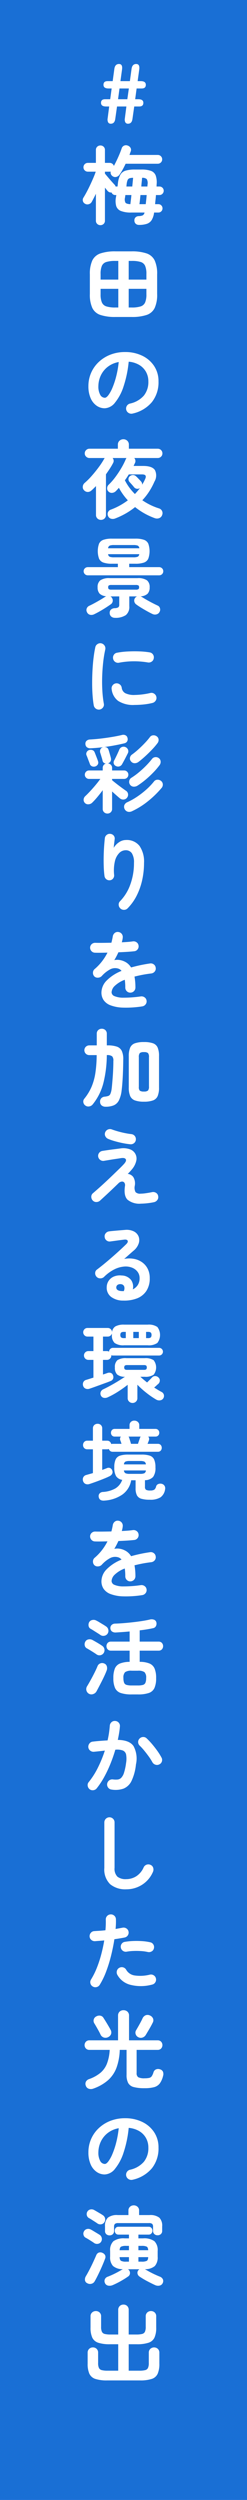 <svg xmlns="http://www.w3.org/2000/svg" width="58" height="586" viewBox="0 0 58 586">
  <g id="fig-point01-text01" transform="translate(-1010 -1406)">
    <rect id="長方形_59" data-name="長方形 59" width="58" height="586" transform="translate(1010 1406)" fill="#196fd5"/>
    <path id="パス_351" data-name="パス 351" d="M4.58,1.78a1.058,1.058,0,0,1-.75-.29A1,1,0,0,1,3.52.72v-6.3q-.56,1.14-.98,1.9a1.138,1.138,0,0,1-.72.55,1.045,1.045,0,0,1-.88-.13.97.97,0,0,1-.48-.63A.989.989,0,0,1,.6-4.68q.34-.54.75-1.31t.82-1.64q.41-.87.76-1.69t.55-1.44H1.64a1,1,0,0,1-.74-.3.982.982,0,0,1-.3-.72,1,1,0,0,1,.3-.74,1,1,0,0,1,.74-.3H3.52v-3.02a1,1,0,0,1,.31-.77,1.058,1.058,0,0,1,.75-.29,1.058,1.058,0,0,1,.75.29,1,1,0,0,1,.31.77v3.02h1.1a1.03,1.03,0,0,1,.63.2,1,1,0,0,1,.37.52q.36-.66.71-1.4t.64-1.44q.29-.7.47-1.24a1.039,1.039,0,0,1,.57-.68,1.1,1.1,0,0,1,.85-.02,1.2,1.2,0,0,1,.65.5.977.977,0,0,1,.07.86q-.08.2-.15.41t-.15.43h6.64a1,1,0,0,1,.74.3,1,1,0,0,1,.3.74.982.982,0,0,1-.3.72,1,1,0,0,1-.74.3H10.5q-.32.68-.68,1.34a12.418,12.418,0,0,1-.74,1.2,1.356,1.356,0,0,1-.7.53,1.017,1.017,0,0,1-.88-.11,1.079,1.079,0,0,1-.44-.49A.938.938,0,0,1,7-10.78a1.191,1.191,0,0,1-.26.02H5.64v.46q.3.36.73.87t.85.98q.42.47.66.73a.59.59,0,0,1,.16.2,1.833,1.833,0,0,1,.1.24H8.6q.02-.16.04-.33t.04-.33A5.74,5.74,0,0,1,9.24-10a2.086,2.086,0,0,1,1.22-.99,7.416,7.416,0,0,1,2.24-.27h1.5a6.416,6.416,0,0,1,2.24.31,1.875,1.875,0,0,1,1.11,1.06,4.865,4.865,0,0,1,.23,2.09l-.02.52h.68a.966.966,0,0,1,.71.29.966.966,0,0,1,.29.71.976.976,0,0,1-.29.7.949.949,0,0,1-.71.3h-.82q-.04.56-.1,1.1t-.1,1.04h.78a.91.91,0,0,1,.68.29.959.959,0,0,1,.28.69.959.959,0,0,1-.28.69.91.91,0,0,1-.68.29H17.18A4.382,4.382,0,0,1,16.61.59a2.151,2.151,0,0,1-1.14.88,5.8,5.8,0,0,1-1.85.25,1.09,1.09,0,0,1-.74-.26A1.008,1.008,0,0,1,12.56.7a.939.939,0,0,1,.26-.74,1.07,1.07,0,0,1,.74-.3,2.694,2.694,0,0,0,.96-.18.969.969,0,0,0,.42-.66h-3.1a6.351,6.351,0,0,1-2.46-.37A1.854,1.854,0,0,1,8.29-2.7a4.585,4.585,0,0,1-.07-2.02l.1-.56H8.1a.913.913,0,0,1-.9-.6,1.066,1.066,0,0,1-.96-.4q-.12-.14-.27-.33t-.33-.41V.72a1,1,0,0,1-.31.77A1.058,1.058,0,0,1,4.58,1.78Zm9.16-4.92h1.48q.06-.5.12-1.04t.1-1.1H13.98q-.06.62-.12,1.18T13.74-3.14Zm-2.12,0q.04-.4.11-.96t.13-1.18H10.44L10.4-5q-.02.14-.04.3a1.693,1.693,0,0,0,.1,1.21Q10.7-3.18,11.62-3.14Zm2.56-4.14h1.44q0-.16.01-.29t.03-.27a1.833,1.833,0,0,0-.2-1.17,1.5,1.5,0,0,0-1.1-.31q-.02.38-.08.91T14.18-7.28Zm-3.5,0h1.38q.06-.6.11-1.13t.09-.91a2.611,2.611,0,0,0-.86.11.757.757,0,0,0-.44.42,3.457,3.457,0,0,0-.22.93q-.02.14-.03.28T10.68-7.28ZM8.12,23.3a10.856,10.856,0,0,1-3.53-.47,3.234,3.234,0,0,1-1.91-1.64,7.442,7.442,0,0,1-.58-3.25V13.3a7.442,7.442,0,0,1,.58-3.25A3.271,3.271,0,0,1,4.59,8.4a10.646,10.646,0,0,1,3.53-.48h3.76a10.629,10.629,0,0,1,3.54.48,3.271,3.271,0,0,1,1.9,1.65,7.442,7.442,0,0,1,.58,3.25v4.64a7.442,7.442,0,0,1-.58,3.25,3.234,3.234,0,0,1-1.9,1.64,10.839,10.839,0,0,1-3.54.47Zm-3.5-8.76H8.78V10.16H8.06a6.879,6.879,0,0,0-2.09.25,1.671,1.671,0,0,0-1.05.91,4.744,4.744,0,0,0-.3,1.9Zm6.6,0h4.16V13.22a4.744,4.744,0,0,0-.3-1.9,1.67,1.67,0,0,0-1.04-.91,6.863,6.863,0,0,0-2.1-.25h-.72ZM8.06,21.08h.72V16.7H4.62V18a4.756,4.756,0,0,0,.3,1.89,1.7,1.7,0,0,0,1.05.93A6.631,6.631,0,0,0,8.06,21.08Zm3.16,0h.72a6.615,6.615,0,0,0,2.1-.26,1.7,1.7,0,0,0,1.04-.93,4.756,4.756,0,0,0,.3-1.89V16.7H11.22Zm.92,24.86a1.222,1.222,0,0,1-.94-.14,1.2,1.2,0,0,1,.32-2.2,6,6,0,0,0,3.27-1.88,5.084,5.084,0,0,0,1.05-3.3,4.545,4.545,0,0,0-.56-2.26,4.357,4.357,0,0,0-1.59-1.62,5.823,5.823,0,0,0-2.47-.76,26.438,26.438,0,0,1-1.21,5.81,11.576,11.576,0,0,1-2,3.78A3.236,3.236,0,0,1,5.6,44.7a3.294,3.294,0,0,1-1.94-.62A4.158,4.158,0,0,1,2.27,42.3a6.878,6.878,0,0,1-.51-2.78,7.683,7.683,0,0,1,2.42-5.66,8.41,8.41,0,0,1,2.73-1.72,9.314,9.314,0,0,1,3.45-.62,9.066,9.066,0,0,1,4.05.87,6.909,6.909,0,0,1,2.79,2.42,6.416,6.416,0,0,1,1.02,3.61,7.468,7.468,0,0,1-1.55,4.83A8.184,8.184,0,0,1,12.14,45.94Zm-6.52-3.7q.36,0,.83-.61A8.151,8.151,0,0,0,7.4,39.9a18.949,18.949,0,0,0,.88-2.65,23.28,23.28,0,0,0,.6-3.39,5.888,5.888,0,0,0-2.62,1.15,5.551,5.551,0,0,0-1.6,2.02,6.009,6.009,0,0,0-.56,2.45,3.986,3.986,0,0,0,.43,2.06A1.26,1.26,0,0,0,5.62,42.24ZM4.7,70.86a1.154,1.154,0,0,1-.82-.32,1.1,1.1,0,0,1-.34-.84V62.94l-.52.52q-.26.26-.54.5a1.288,1.288,0,0,1-.88.36,1.2,1.2,0,0,1-.88-.42,1.048,1.048,0,0,1-.28-.84,1.221,1.221,0,0,1,.42-.84,17,17,0,0,0,1.7-1.7q.88-1,1.66-2.06a17.364,17.364,0,0,0,1.26-1.94.266.266,0,0,0,.06-.09.215.215,0,0,1,.04-.07H2a1.071,1.071,0,0,1-.77-.32,1.023,1.023,0,0,1-.33-.76,1.045,1.045,0,0,1,.33-.78A1.071,1.071,0,0,1,2,54.18H8.68v-.94a1.2,1.2,0,0,1,.38-.93,1.309,1.309,0,0,1,.92-.35,1.284,1.284,0,0,1,.9.35,1.2,1.2,0,0,1,.38.93v.94h6.78a1.093,1.093,0,0,1,1.1,1.1,1.038,1.038,0,0,1-.32.76,1.061,1.061,0,0,1-.78.32H12.52a1.043,1.043,0,0,1,.16,1.2,2.687,2.687,0,0,0-.15.31,3.347,3.347,0,0,1-.17.35h2.26q2.12,0,2.76.98a2.793,2.793,0,0,1-.12,2.7,16.011,16.011,0,0,1-1.2,2.26,14.188,14.188,0,0,1-1.64,2.1,14.586,14.586,0,0,0,3.88,1.9,1.156,1.156,0,0,1,.76,1.6,1.168,1.168,0,0,1-.72.71,1.513,1.513,0,0,1-1.04-.03,16.06,16.06,0,0,1-4.58-2.58,16.143,16.143,0,0,1-2.14,1.47,18.033,18.033,0,0,1-2.5,1.19,1.579,1.579,0,0,1-1,.07,1.043,1.043,0,0,1-.7-.63,1.068,1.068,0,0,1-.03-.87,1.123,1.123,0,0,1,.73-.65,15.159,15.159,0,0,0,2.1-.97,17.074,17.074,0,0,0,1.84-1.19,13.955,13.955,0,0,1-2.1-2.94q-.36.42-.74.8a1.407,1.407,0,0,1-.84.39,1.048,1.048,0,0,1-.86-.31.947.947,0,0,1-.32-.79,1.1,1.1,0,0,1,.34-.79,14.223,14.223,0,0,0,1.6-1.83,23.008,23.008,0,0,0,1.42-2.15,16.917,16.917,0,0,0,1.02-2.02.777.777,0,0,1,.18-.28H7.44a1.019,1.019,0,0,1,.1,1.2,14.73,14.73,0,0,1-.75,1.28q-.43.66-.91,1.34V69.7a1.1,1.1,0,0,1-.34.84A1.179,1.179,0,0,1,4.7,70.86Zm7.98-6.06q.32-.34.62-.69t.56-.71a1.031,1.031,0,0,1-1.38-.2q-.2-.26-.52-.62t-.54-.6a.94.94,0,0,1-.25-.69.853.853,0,0,1,.33-.67,1.1,1.1,0,0,1,.74-.27,1.068,1.068,0,0,1,.72.31q.14.12.37.36l.45.47q.22.23.34.37a1.009,1.009,0,0,1,.22.38.815.815,0,0,1,.02.4,9.586,9.586,0,0,0,.7-1.3q.28-.58.11-.86t-.83-.28h-3.1q-.42.7-.92,1.38A12.291,12.291,0,0,0,12.68,64.8ZM1.62,83.86a.959.959,0,0,1-.69-.28.942.942,0,0,1,0-1.36.959.959,0,0,1,.69-.28H8.68v-.8H7.3a5.983,5.983,0,0,1-2.01-.27,1.744,1.744,0,0,1-1.03-.92,5.283,5.283,0,0,1,0-3.51,1.75,1.75,0,0,1,1.03-.91,5.983,5.983,0,0,1,2.01-.27h5.48a5.968,5.968,0,0,1,2.02.27,1.75,1.75,0,0,1,1.02.91,5.283,5.283,0,0,1,0,3.51,1.744,1.744,0,0,1-1.02.92,5.968,5.968,0,0,1-2.02.27H11.34v.8h7.04a.96.96,0,1,1,0,1.92Zm6.36,9.96a1.288,1.288,0,0,1-.85-.29,1.072,1.072,0,0,1-.37-.83,1,1,0,0,1,.29-.8,1.318,1.318,0,0,1,.85-.34,1.718,1.718,0,0,0,.89-.21A.777.777,0,0,0,9,90.72V88.8H6.94a.989.989,0,0,1,.32.3,1.142,1.142,0,0,1,.21.8,1.039,1.039,0,0,1-.39.7q-.5.36-1.18.8t-1.4.85q-.72.41-1.34.71a1.462,1.462,0,0,1-1,.15,1.043,1.043,0,0,1-.72-.59,1.029,1.029,0,0,1-.08-.88A1.15,1.15,0,0,1,2,90.98q.48-.22,1.18-.6t1.38-.78q.68-.4,1.12-.7.06-.04.13-.08a.733.733,0,0,1,.13-.06,2.423,2.423,0,0,1-1.56-.62,2.116,2.116,0,0,1-.46-1.48,1.976,1.976,0,0,1,.63-1.63,3.641,3.641,0,0,1,2.23-.51h6.5a3.641,3.641,0,0,1,2.23.51,1.976,1.976,0,0,1,.63,1.63,2.128,2.128,0,0,1-.48,1.51,2.556,2.556,0,0,1-1.68.61.685.685,0,0,1,.14.05l.14.07q.46.3,1.14.69t1.38.75q.7.36,1.22.6a.935.935,0,0,1,.55.61,1.022,1.022,0,0,1-.07.85,1.083,1.083,0,0,1-.7.6,1.345,1.345,0,0,1-.94-.06q-.56-.26-1.28-.66t-1.42-.83q-.7-.43-1.18-.79a1.1,1.1,0,0,1-.43-.72,1,1,0,0,1,.21-.8,1.032,1.032,0,0,1,.44-.34H11.36v2.3a2.458,2.458,0,0,1-.81,2.08A4.333,4.333,0,0,1,7.98,93.82Zm-.78-6.6h5.66a1.157,1.157,0,0,0,.65-.12.538.538,0,0,0,.15-.44.507.507,0,0,0-.15-.43,1.246,1.246,0,0,0-.65-.11H7.2a1.246,1.246,0,0,0-.65.11.507.507,0,0,0-.15.43.538.538,0,0,0,.15.44A1.157,1.157,0,0,0,7.2,87.22Zm-.82-9.7h7.34a.749.749,0,0,0-.38-.63,2.976,2.976,0,0,0-1.06-.13H7.8a2.9,2.9,0,0,0-1.04.13A.749.749,0,0,0,6.38,77.52ZM7.8,79.64h4.48a2.9,2.9,0,0,0,1.04-.13.732.732,0,0,0,.38-.61H6.38a.731.731,0,0,0,.38.61A2.9,2.9,0,0,0,7.8,79.64ZM4.42,115.32a1.219,1.219,0,0,1-1.4-.96q-.18-1.02-.28-2.37t-.1-2.85q0-1.5.08-3.02t.25-2.91q.17-1.39.41-2.49a1.136,1.136,0,0,1,.52-.75,1.166,1.166,0,0,1,.9-.17,1.223,1.223,0,0,1,.75.53,1.174,1.174,0,0,1,.17.91,27.548,27.548,0,0,0-.5,3.08q-.18,1.66-.23,3.37t.05,3.32a25.188,25.188,0,0,0,.34,2.93,1.068,1.068,0,0,1-.19.88A1.231,1.231,0,0,1,4.42,115.32Zm8.2-1.08a6.5,6.5,0,0,1-3.87-.94,3.958,3.958,0,0,1-1.53-2.76,1.129,1.129,0,0,1,.21-.88,1.165,1.165,0,0,1,.79-.48,1.2,1.2,0,0,1,.88.23,1.165,1.165,0,0,1,.48.79,1.682,1.682,0,0,0,.82,1.28,4.634,4.634,0,0,0,2.28.42,17.5,17.5,0,0,0,3.62-.46,1.084,1.084,0,0,1,.9.16,1.172,1.172,0,0,1,.52.76,1.115,1.115,0,0,1-.18.89,1.262,1.262,0,0,1-.76.53,15.235,15.235,0,0,1-2.15.36Q13.56,114.24,12.62,114.24Zm-3.66-9.9a1.137,1.137,0,0,1-.89-.17,1.155,1.155,0,0,1-.51-.77,1.166,1.166,0,0,1,.17-.9,1.078,1.078,0,0,1,.77-.5,17.679,17.679,0,0,1,2.5-.29q1.38-.07,2.74-.02a18.119,18.119,0,0,1,2.4.23,1.12,1.12,0,0,1,.78.49,1.151,1.151,0,0,1,.18.91,1.087,1.087,0,0,1-.49.77,1.2,1.2,0,0,1-.89.19,19.054,19.054,0,0,0-3.36-.27A18.485,18.485,0,0,0,8.96,104.34ZM6.22,139.7a1.109,1.109,0,0,1-.77-.3,1.029,1.029,0,0,1-.33-.8v-4.38q-.6.82-1.27,1.62a17.065,17.065,0,0,1-1.21,1.32,1.353,1.353,0,0,1-.88.37,1.019,1.019,0,0,1-.86-.35,1.045,1.045,0,0,1-.26-.79,1.191,1.191,0,0,1,.36-.75q.52-.48,1.19-1.2t1.31-1.49q.64-.77,1.06-1.37H1.9a.942.942,0,0,1-.69-.29.942.942,0,0,1-.29-.69.966.966,0,0,1,.29-.71.942.942,0,0,1,.69-.29H5.12v-.58a1.044,1.044,0,0,1,.74-1.04.83.83,0,0,1-.78-.68,5.4,5.4,0,0,0-.15-.58q-.11-.36-.22-.73t-.19-.59a1.1,1.1,0,0,1,.08-.78.921.921,0,0,1,.56-.46,1.311,1.311,0,0,1,.82.02.852.852,0,0,1,.5.58q.08.2.19.59t.22.77q.11.38.15.58a1.021,1.021,0,0,1-.09.76,1.042,1.042,0,0,1-.61.48,1.106,1.106,0,0,1,.69.33,1.015,1.015,0,0,1,.29.75v.58h2.84a.942.942,0,0,1,.69.29.966.966,0,0,1,.29.71.99.99,0,0,1-.98.98H7.32v.3q.28.24.72.59t.93.72q.49.37.92.68t.69.49a1.04,1.04,0,0,1,.48.72,1.116,1.116,0,0,1-.2.86,1.077,1.077,0,0,1-.8.47,1.2,1.2,0,0,1-.9-.27q-.32-.26-.83-.71t-1.01-.91v4.08a1.045,1.045,0,0,1-.32.8A1.1,1.1,0,0,1,6.22,139.7Zm5.8-.56a1.486,1.486,0,0,1-.98.14,1.213,1.213,0,0,1-.85-1.53,1.3,1.3,0,0,1,.75-.73,15.889,15.889,0,0,0,2.27-1.28,19.954,19.954,0,0,0,2.15-1.67,15.358,15.358,0,0,0,1.8-1.89,1.036,1.036,0,0,1,.78-.41,1.221,1.221,0,0,1,.86.27,1.077,1.077,0,0,1,.43.8,1.178,1.178,0,0,1-.29.86,22.857,22.857,0,0,1-3.11,3.04A18.09,18.09,0,0,1,12.02,139.14Zm1.3-6a1.6,1.6,0,0,1-.94.26,1.085,1.085,0,0,1-.84-.46,1.135,1.135,0,0,1-.19-.89,1.06,1.06,0,0,1,.53-.75,16.335,16.335,0,0,0,1.76-1.29,22.3,22.3,0,0,0,1.69-1.56,18.4,18.4,0,0,0,1.35-1.53,1.062,1.062,0,0,1,.75-.44,1.14,1.14,0,0,1,.85.22,1.04,1.04,0,0,1,.44.77,1.286,1.286,0,0,1-.24.87,17.187,17.187,0,0,1-1.47,1.72,23.57,23.57,0,0,1-1.79,1.67A18.868,18.868,0,0,1,13.32,133.14ZM2.24,124.4a1.253,1.253,0,0,1-.8-.22.963.963,0,0,1-.38-.76.9.9,0,0,1,.27-.77,1.187,1.187,0,0,1,.79-.31q1.2-.06,2.56-.22t2.67-.38q1.31-.22,2.29-.46a1.13,1.13,0,0,1,.86.09.878.878,0,0,1,.44.61,1.016,1.016,0,0,1-.1.83,1.03,1.03,0,0,1-.66.43q-1.08.26-2.43.51t-2.78.42Q3.54,124.34,2.24,124.4Zm11.3,3.18a1.488,1.488,0,0,1-.96.32,1.085,1.085,0,0,1-.84-.46.966.966,0,0,1-.22-.82,1.129,1.129,0,0,1,.46-.74,16.322,16.322,0,0,0,1.48-1.2q.8-.72,1.54-1.5a15.58,15.58,0,0,0,1.2-1.4,1,1,0,0,1,.75-.42,1.215,1.215,0,0,1,.85.24,1.019,1.019,0,0,1,.44.74,1.236,1.236,0,0,1-.24.84,16.668,16.668,0,0,1-1.3,1.52q-.78.82-1.61,1.58T13.54,127.58Zm-5.32.98a.9.9,0,0,1-.42-1.28q.16-.3.39-.77t.46-.97q.23-.5.37-.84a1.085,1.085,0,0,1,1.44-.58,1.1,1.1,0,0,1,.6.61,1.006,1.006,0,0,1-.04.83q-.18.36-.43.85t-.5.95q-.25.46-.43.78a1.065,1.065,0,0,1-.64.51A1.09,1.09,0,0,1,8.22,128.56Zm-4.8.08a1.121,1.121,0,0,1-.78,0,.9.9,0,0,1-.54-.56q-.08-.24-.23-.62t-.29-.76q-.14-.38-.24-.6a.847.847,0,0,1,0-.76,1,1,0,0,1,.52-.5,1.3,1.3,0,0,1,.81-.02.837.837,0,0,1,.55.52q.1.24.26.65t.31.8q.15.39.21.61a.868.868,0,0,1-.01.74A1.036,1.036,0,0,1,3.42,128.64Zm5.84,33.3a1.215,1.215,0,0,1-.39-.84,1.076,1.076,0,0,1,.33-.86,10.779,10.779,0,0,0,2.39-3.88,14.525,14.525,0,0,0,.87-5.1,3.964,3.964,0,0,0-.5-2.26,1.7,1.7,0,0,0-1.48-.7,2.107,2.107,0,0,0-1.48.65,4.047,4.047,0,0,0-1.02,1.93,9.677,9.677,0,0,0-.18,3.22,1.141,1.141,0,0,1-.25.83,1.031,1.031,0,0,1-.75.41,1.129,1.129,0,0,1-.83-.24,1.171,1.171,0,0,1-.43-.74,22.685,22.685,0,0,1-.18-2.29q-.04-1.25-.01-2.5t.11-2.32q.08-1.07.16-1.77a1.138,1.138,0,0,1,.44-.78,1.114,1.114,0,0,1,.86-.24,1.146,1.146,0,0,1,.79.42,1.079,1.079,0,0,1,.21.88q-.04.36-.11.92t-.11,1.06a4.074,4.074,0,0,1,1.24-1.31,2.843,2.843,0,0,1,1.62-.53,3.77,3.77,0,0,1,3.2,1.39,6.44,6.44,0,0,1,1.06,3.97,18.567,18.567,0,0,1-.43,4.01,15.486,15.486,0,0,1-1.28,3.64,11.759,11.759,0,0,1-2.13,2.99,1.154,1.154,0,0,1-.85.37A1.185,1.185,0,0,1,9.26,161.94ZM14.4,184.9a24.527,24.527,0,0,1-4.52.29,9.007,9.007,0,0,1-2.95-.55,3.389,3.389,0,0,1-1.61-1.23,3.142,3.142,0,0,1-.5-1.75,4.049,4.049,0,0,1,1.21-2.8,10.19,10.19,0,0,1,3.51-2.28,1.57,1.57,0,0,0-.78-.54,2.5,2.5,0,0,0-1.97.22,7.285,7.285,0,0,0-1.89,1.52,1.269,1.269,0,0,1-.89.39,1.081,1.081,0,0,1-.89-.33,1.206,1.206,0,0,1-.29-.88,1.117,1.117,0,0,1,.41-.82,12.011,12.011,0,0,0,1.73-1.82,12.586,12.586,0,0,0,1.27-2.02q-.86.02-1.61.03t-1.29-.01a1.125,1.125,0,0,1-.84-.35,1.175,1.175,0,0,1-.34-.85,1.111,1.111,0,0,1,.38-.82,1.176,1.176,0,0,1,.86-.3q.7.02,1.69.01t2.07-.03q.1-.38.18-.74t.14-.72a1.3,1.3,0,0,1,.44-.81,1.066,1.066,0,0,1,.86-.25,1.169,1.169,0,0,1,1.04,1.32,4.07,4.07,0,0,1-.08.54q-.06.28-.14.56.76-.04,1.42-.09t1.18-.13a1.2,1.2,0,0,1,.89.23,1.107,1.107,0,0,1,.45.79,1.125,1.125,0,0,1-.25.88,1.1,1.1,0,0,1-.79.42q-.74.08-1.7.14t-2,.1a17.044,17.044,0,0,1-.96,1.84,3.376,3.376,0,0,1,.92-.07,4.1,4.1,0,0,1,2.01.7,3.638,3.638,0,0,1,1.01,1.09q.98-.28,2.09-.52t2.35-.42a1.129,1.129,0,0,1,.88.21,1.1,1.1,0,0,1,.46.79,1.084,1.084,0,0,1-.22.88,1.228,1.228,0,0,1-.8.46q-1.16.14-2.14.33t-1.82.41q.1.54.16,1.18t.06,1.38a1.195,1.195,0,0,1-1.2,1.2,1.125,1.125,0,0,1-.84-.35,1.175,1.175,0,0,1-.34-.85,12.369,12.369,0,0,0-.12-1.82,6.947,6.947,0,0,0-2.37,1.45,2.227,2.227,0,0,0-.73,1.49,1,1,0,0,0,.64.88,5.181,5.181,0,0,0,2.14.38,27.8,27.8,0,0,0,4.1-.3,1.2,1.2,0,0,1,.88.23,1.1,1.1,0,0,1,.46.79,1.114,1.114,0,0,1-.24.86A1.216,1.216,0,0,1,14.4,184.9Zm.4,22.34a6.065,6.065,0,0,1-2.12-.3,1.928,1.928,0,0,1-1.11-1.02,4.909,4.909,0,0,1-.33-2v-7.36a4.909,4.909,0,0,1,.33-2,1.891,1.891,0,0,1,1.11-1.01,6.258,6.258,0,0,1,2.12-.29,6.242,6.242,0,0,1,2.13.29,1.855,1.855,0,0,1,1.09,1.01,5.046,5.046,0,0,1,.32,2v7.36a5.046,5.046,0,0,1-.32,2,1.891,1.891,0,0,1-1.09,1.02A6.05,6.05,0,0,1,14.8,207.24Zm-9.02,1.18a1.38,1.38,0,0,1-.89-.28,1.078,1.078,0,0,1-.39-.8,1.169,1.169,0,0,1,.25-.87,1.22,1.22,0,0,1,.85-.41,3.748,3.748,0,0,0,.84-.17.854.854,0,0,0,.47-.46,4.153,4.153,0,0,0,.29-1.07q.06-.42.13-1.19t.14-1.71q.07-.94.11-1.92t.04-1.84a1.459,1.459,0,0,0-.28-1.09,1.862,1.862,0,0,0-1.24-.29H6.08a27.718,27.718,0,0,1-.8,6.53,13.18,13.18,0,0,1-2.5,5.01,1.323,1.323,0,0,1-.83.49,1.146,1.146,0,0,1-.93-.23,1.1,1.1,0,0,1-.45-.75,1.009,1.009,0,0,1,.23-.83,11.909,11.909,0,0,0,1.7-2.79,13.536,13.536,0,0,0,.9-3.26,29.169,29.169,0,0,0,.3-4.17H2a1.141,1.141,0,1,1,0-2.28H3.72v-2.72a1.125,1.125,0,0,1,.34-.86,1.179,1.179,0,0,1,.84-.32,1.179,1.179,0,0,1,.84.32,1.125,1.125,0,0,1,.34.86v2.72h.16a6.685,6.685,0,0,1,2.19.29,2,2,0,0,1,1.17,1.02,4.569,4.569,0,0,1,.34,2.05q-.02,2.18-.12,4.07t-.26,3.13a7.088,7.088,0,0,1-.64,2.33,2.464,2.464,0,0,1-1.2,1.16A4.9,4.9,0,0,1,5.78,208.42Zm9.02-3.56a1.39,1.39,0,0,0,.95-.23,1.43,1.43,0,0,0,.23-.97v-6.84a1.427,1.427,0,0,0-.23-.98,1.438,1.438,0,0,0-.95-.22,1.479,1.479,0,0,0-.97.22,1.427,1.427,0,0,0-.23.98v6.96a1.19,1.19,0,0,0,.23.88A1.594,1.594,0,0,0,14.8,204.86Zm-.7,26.28a4.392,4.392,0,0,1-3.15-.92q-.93-.92-.61-3.18a1.034,1.034,0,0,0-.16-.85.677.677,0,0,0-.63-.22,1.355,1.355,0,0,0-.77.43q-.66.64-1.48,1.42T5.72,229.3l-1.24,1.14a1.312,1.312,0,0,1-.87.32,1.1,1.1,0,0,1-.83-.36,1.221,1.221,0,0,1-.34-.87,1.034,1.034,0,0,1,.38-.83q.54-.46,1.32-1.15t1.65-1.5q.87-.81,1.7-1.61t1.52-1.47q.69-.67,1.07-1.09.7-.76.45-1.16t-1.19-.24q-.1.02-.5.08l-.94.14q-.54.08-1.07.17t-.91.15q-.38.06-.48.08a1.155,1.155,0,0,1-.89-.2,1.205,1.205,0,0,1-.49-.76,1.133,1.133,0,0,1,.21-.89,1.165,1.165,0,0,1,.77-.47q.1-.02.51-.08l.96-.14q.55-.08,1.12-.15t1.01-.13q.44-.06.62-.08a4.59,4.59,0,0,1,2.25.2,2.293,2.293,0,0,1,1.47,2.77,4.69,4.69,0,0,1-1.04,1.97q-.16.2-.41.47t-.53.55a1.876,1.876,0,0,1,1.3.75,2.868,2.868,0,0,1,.34,2.07,2.193,2.193,0,0,0,.19,1.46,1.5,1.5,0,0,0,1.19.36,9.008,9.008,0,0,0,1.2-.1q.72-.1,1.5-.26a1.221,1.221,0,0,1,.91.16,1.052,1.052,0,0,1,.51.78,1.1,1.1,0,0,1-.21.92,1.312,1.312,0,0,1-.79.5A16.362,16.362,0,0,1,14.1,231.14Zm-2.5-13.92a17.4,17.4,0,0,1-1.82-.28q-.98-.2-1.88-.46a12.732,12.732,0,0,1-1.5-.52,1.283,1.283,0,0,1-.67-.64,1.087,1.087,0,0,1-.03-.9,1.211,1.211,0,0,1,1.56-.68,21.1,21.1,0,0,0,2.19.66,19.62,19.62,0,0,0,2.37.44,1.181,1.181,0,0,1,1.08,1.3,1.118,1.118,0,0,1-.42.81A1.192,1.192,0,0,1,11.6,217.22ZM9.94,253.86a4.642,4.642,0,0,1-2.87-.88,2.684,2.684,0,0,1-1.01-2.3,2.716,2.716,0,0,1,1.72-2.47,3.592,3.592,0,0,1,1.78-.23,2.82,2.82,0,0,1,2.24,1.09,2.716,2.716,0,0,1,.38,2.17,2.942,2.942,0,0,0,1.15-.99,2.909,2.909,0,0,0,.45-1.69,2.369,2.369,0,0,0-.45-1.41,2.934,2.934,0,0,0-1.26-.98,4.084,4.084,0,0,0-1.87-.29,6.264,6.264,0,0,0-2.28.63,9.4,9.4,0,0,0-2.5,1.81,1.224,1.224,0,0,1-.9.33,1.131,1.131,0,0,1-.88-.41,1.192,1.192,0,0,1-.29-.87.984.984,0,0,1,.41-.77q1.24-.94,2.48-1.99t2.37-2.07q1.13-1.02,1.99-1.86.54-.52.37-.86t-.87-.24q-.68.08-1.55.2T6.92,240a1.109,1.109,0,0,1-.88-.22,1.129,1.129,0,0,1-.46-.8,1.08,1.08,0,0,1,.22-.87,1.214,1.214,0,0,1,.8-.47q.44-.06,1.11-.12t1.38-.12l1.21-.1a3.83,3.83,0,0,1,2.12.34,2.329,2.329,0,0,1,1.12,1.19,2.391,2.391,0,0,1,.03,1.63,3.706,3.706,0,0,1-1.15,1.66q-.4.34-1.01.88t-1.25,1.1a6.074,6.074,0,0,1,2.22-.03,4.879,4.879,0,0,1,1.93.77,4.167,4.167,0,0,1,1.35,1.53,4.723,4.723,0,0,1,.5,2.23,5.283,5.283,0,0,1-.8,3.01,4.609,4.609,0,0,1-2.2,1.74A8.257,8.257,0,0,1,9.94,253.86Zm-.36-2.22H9.7a1.4,1.4,0,0,1,.15.01.773.773,0,0,0,.21-.01,1.429,1.429,0,0,0,.1-1.1.846.846,0,0,0-.72-.52,1.2,1.2,0,0,0-.79.13.752.752,0,0,0-.35.61Q8.28,251.56,9.58,251.64ZM2.02,274.52a1.28,1.28,0,0,1-.92-.02,1.03,1.03,0,0,1-.58-.66,1.156,1.156,0,0,1,.05-.86,1.017,1.017,0,0,1,.69-.54q.34-.1.78-.24t.9-.28v-4.16H1.76a1.025,1.025,0,0,1-1.04-1.04.982.982,0,0,1,.3-.72,1.006,1.006,0,0,1,.74-.3H2.94v-3.4H1.54a.949.949,0,0,1-.71-.3,1,1,0,0,1-.29-.72.976.976,0,0,1,.29-.7.949.949,0,0,1,.71-.3H6.3a.966.966,0,0,1,.71.29,1.039,1.039,0,0,1,.31.71,1.762,1.762,0,0,1,.78-1.37,4.062,4.062,0,0,1,2.08-.41h5.5a3.517,3.517,0,0,1,2.27.55,3.09,3.09,0,0,1,0,3.74,3.517,3.517,0,0,1-2.27.55h-5.5a3.517,3.517,0,0,1-2.27-.55,2.377,2.377,0,0,1-.63-1.87v-.22a1.018,1.018,0,0,1,.02-.2,1.047,1.047,0,0,1-.35.57.969.969,0,0,1-.65.23H5.18v3.4h.94a.979.979,0,0,1,.5.14.854.854,0,0,1,.27-.64.88.88,0,0,1,.63-.26H18.34a.9.9,0,0,1,.65.26.894.894,0,0,1,0,1.28.9.9,0,0,1-.65.26H7.52a.841.841,0,0,1-.38-.08v.06a1,1,0,0,1-.3.74.982.982,0,0,1-.72.3H5.18v3.44q.28-.1.55-.19t.49-.17a1.149,1.149,0,0,1,.83-.01.883.883,0,0,1,.49.57,1.029,1.029,0,0,1,.02.77.971.971,0,0,1-.6.55q-.42.18-1.06.41t-1.35.49q-.71.26-1.38.5T2.02,274.52Zm10.1,3.34a1.129,1.129,0,0,1-.8-.32,1.076,1.076,0,0,1-.34-.82V273.6a27.435,27.435,0,0,1-2.3,1.63,18.82,18.82,0,0,1-2.4,1.31,1.481,1.481,0,0,1-.89.12.953.953,0,0,1-.69-.52,1.057,1.057,0,0,1-.06-.83,1.142,1.142,0,0,1,.64-.67q.72-.34,1.62-.83t1.8-1.04q.9-.55,1.64-1.05a2.82,2.82,0,0,1-1.83-.53,2.169,2.169,0,0,1-.53-1.65,2.084,2.084,0,0,1,.59-1.71,3.5,3.5,0,0,1,2.11-.47h4.3a3.457,3.457,0,0,1,2.09.47,2.759,2.759,0,0,1,0,3.41,3.4,3.4,0,0,1-2.09.48H13.96q.36.34.76.67t.82.67l.64-.64q.32-.32.5-.52a.959.959,0,0,1,.75-.34,1.05,1.05,0,0,1,.77.32.911.911,0,0,1,.32.81,1.092,1.092,0,0,1-.36.71,5.707,5.707,0,0,0-.43.38q-.25.24-.53.46.46.3.89.56t.85.48a1.013,1.013,0,0,1,.54.68,1.045,1.045,0,0,1-.14.82,1,1,0,0,1-.71.46,1.372,1.372,0,0,1-.89-.14,19.043,19.043,0,0,1-2.27-1.54,20.537,20.537,0,0,1-2.21-1.98v3.14a1.092,1.092,0,0,1-.33.82A1.119,1.119,0,0,1,12.12,277.86Zm-1.2-7.76h3.82a1.084,1.084,0,0,0,.59-.11.75.75,0,0,0,0-.9,1.084,1.084,0,0,0-.59-.11H10.92a1.143,1.143,0,0,0-.6.11.713.713,0,0,0,0,.9A1.143,1.143,0,0,0,10.92,270.1Zm1.38-7.44h1.3V261.2H12.3Zm-2.22,0h.46V261.2h-.46a1.029,1.029,0,0,0-.63.15.7.7,0,0,0-.19.57.73.73,0,0,0,.19.58A.98.98,0,0,0,10.08,262.66Zm5.22,0h.46a.975.975,0,0,0,.64-.16.754.754,0,0,0,.18-.58.719.719,0,0,0-.18-.57,1.023,1.023,0,0,0-.64-.15H15.3ZM2,296.86a1.287,1.287,0,0,1-.94-.03,1.08,1.08,0,0,1-.56-.69,1.125,1.125,0,0,1,.06-.86,1.051,1.051,0,0,1,.7-.54q.34-.1.74-.21t.82-.23v-5.58H1.5a.949.949,0,0,1-.73-.29,1,1,0,0,1-.27-.71A1.039,1.039,0,0,1,.77,287a.933.933,0,0,1,.73-.3H2.82v-2.86a1.037,1.037,0,0,1,.32-.81,1.12,1.12,0,0,1,.78-.29,1.084,1.084,0,0,1,.77.29,1.055,1.055,0,0,1,.31.81v2.86H6.14a.922.922,0,0,1,.65.23,1.1,1.1,0,0,1,.33.57.96.96,0,0,1,.34-.06H9.54q-.08-.24-.16-.47t-.14-.37a.863.863,0,0,1-.04-.45.912.912,0,0,1,.18-.41H7.94a.822.822,0,0,1-.65-.26.931.931,0,0,1-.23-.64.942.942,0,0,1,.23-.63.807.807,0,0,1,.65-.27h3.48v-.86a1.02,1.02,0,0,1,.32-.78,1.124,1.124,0,0,1,.8-.3,1.2,1.2,0,0,1,.82.3.991.991,0,0,1,.34.78v.86h3.8a.838.838,0,0,1,.66.27.919.919,0,0,1,.24.63.908.908,0,0,1-.24.64.854.854,0,0,1-.66.26H15.8a.826.826,0,0,1,.16.88q-.04.14-.13.37t-.19.45h2.42a.862.862,0,0,1,.68.27.972.972,0,0,1,.24.67.945.945,0,0,1-.24.65.862.862,0,0,1-.68.27H7.46a.9.9,0,0,1-.59-.19.929.929,0,0,1-.31-.47.943.943,0,0,1-.42.08H5v4.84l.61-.23q.29-.11.53-.21a.868.868,0,0,1,.74.01.959.959,0,0,1,.48.57.9.9,0,0,1-.03.78,1.334,1.334,0,0,1-.59.54q-.6.3-1.48.65t-1.76.67Q2.62,296.66,2,296.86Zm3.56,3.88q-1.22.12-1.38-.86a.936.936,0,0,1,.19-.79,1.1,1.1,0,0,1,.81-.37,6.735,6.735,0,0,0,2.92-.83,3.83,3.83,0,0,0,1.6-2.01,2.077,2.077,0,0,1-1.44-.86,3.932,3.932,0,0,1-.42-2.06,4.411,4.411,0,0,1,.31-1.85,1.709,1.709,0,0,1,1.03-.9,6.089,6.089,0,0,1,1.94-.25h3.12a5.993,5.993,0,0,1,1.93.25,1.709,1.709,0,0,1,1.02.9,4.411,4.411,0,0,1,.31,1.85,3.533,3.533,0,0,1-.55,2.24,2.638,2.638,0,0,1-1.91.76v1.54a.831.831,0,0,0,.24.71,2,2,0,0,0,1.02.17,1.691,1.691,0,0,0,.92-.19,1.327,1.327,0,0,0,.44-.77.838.838,0,0,1,.52-.56,1.291,1.291,0,0,1,.84-.04,1.066,1.066,0,0,1,.64.5,1.138,1.138,0,0,1,.1.82,2.793,2.793,0,0,1-1.07,1.84,4.514,4.514,0,0,1-2.53.56,6.757,6.757,0,0,1-1.98-.23,1.688,1.688,0,0,1-1.03-.81,3.588,3.588,0,0,1-.31-1.66v-1.86H11.8a5.164,5.164,0,0,1-2.05,3.34A8.347,8.347,0,0,1,5.56,300.74Zm4.54-8.48h5.16a.806.806,0,0,0-.37-.66,2.551,2.551,0,0,0-1.01-.14h-2.4a2.632,2.632,0,0,0-1.02.14A.756.756,0,0,0,10.1,292.26Zm1.38,2.22h2.4a2.551,2.551,0,0,0,1.01-.14.806.806,0,0,0,.37-.66H10.1a.806.806,0,0,0,.37.66A2.551,2.551,0,0,0,11.48,294.48Zm.28-7.04H13.4q.1-.32.25-.74t.21-.62a1.194,1.194,0,0,1,.18-.34H11.18a1.116,1.116,0,0,0,.09.15.435.435,0,0,1,.07.17q.06.2.2.63T11.76,287.44ZM14.4,322.9a24.528,24.528,0,0,1-4.52.29,9.007,9.007,0,0,1-2.95-.55,3.389,3.389,0,0,1-1.61-1.23,3.142,3.142,0,0,1-.5-1.75,4.049,4.049,0,0,1,1.21-2.8,10.19,10.19,0,0,1,3.51-2.28,1.57,1.57,0,0,0-.78-.54,2.5,2.5,0,0,0-1.97.22,7.285,7.285,0,0,0-1.89,1.52,1.268,1.268,0,0,1-.89.39,1.081,1.081,0,0,1-.89-.33,1.206,1.206,0,0,1-.29-.88,1.117,1.117,0,0,1,.41-.82,12.013,12.013,0,0,0,1.73-1.82,12.586,12.586,0,0,0,1.27-2.02q-.86.02-1.61.03t-1.29-.01a1.125,1.125,0,0,1-.84-.35,1.175,1.175,0,0,1-.34-.85,1.111,1.111,0,0,1,.38-.82,1.176,1.176,0,0,1,.86-.3q.7.02,1.69.01t2.07-.03q.1-.38.18-.74t.14-.72a1.3,1.3,0,0,1,.44-.81,1.066,1.066,0,0,1,.86-.25,1.169,1.169,0,0,1,1.04,1.32,4.069,4.069,0,0,1-.08.54q-.06.28-.14.56.76-.04,1.42-.09t1.18-.13a1.2,1.2,0,0,1,.89.23,1.107,1.107,0,0,1,.45.79,1.125,1.125,0,0,1-.25.88,1.1,1.1,0,0,1-.79.42q-.74.08-1.7.14t-2,.1a17.043,17.043,0,0,1-.96,1.84,3.376,3.376,0,0,1,.92-.07,4.1,4.1,0,0,1,2.01.7,3.638,3.638,0,0,1,1.01,1.09q.98-.28,2.09-.52t2.35-.42a1.129,1.129,0,0,1,.88.21,1.1,1.1,0,0,1,.46.79,1.084,1.084,0,0,1-.22.88,1.228,1.228,0,0,1-.8.46q-1.16.14-2.14.33t-1.82.41q.1.54.16,1.18t.06,1.38a1.2,1.2,0,0,1-1.2,1.2,1.125,1.125,0,0,1-.84-.35,1.175,1.175,0,0,1-.34-.85,12.368,12.368,0,0,0-.12-1.82,6.947,6.947,0,0,0-2.37,1.45,2.227,2.227,0,0,0-.73,1.49,1,1,0,0,0,.64.88,5.182,5.182,0,0,0,2.14.38,27.8,27.8,0,0,0,4.1-.3,1.2,1.2,0,0,1,.88.23,1.1,1.1,0,0,1,.46.79,1.114,1.114,0,0,1-.24.86A1.216,1.216,0,0,1,14.4,322.9Zm-2.48,23.28a7.834,7.834,0,0,1-2.58-.34,2.23,2.23,0,0,1-1.33-1.18,5.56,5.56,0,0,1-.39-2.3,5.836,5.836,0,0,1,.35-2.24,2.178,2.178,0,0,1,1.18-1.18,6.338,6.338,0,0,1,2.29-.4v-2.62H7.06a1,1,0,0,1-.78-.31,1.144,1.144,0,0,1,0-1.5,1,1,0,0,1,.78-.31h4.38v-2.38q-.86.08-1.7.14t-1.54.1a1.4,1.4,0,0,1-.9-.23.994.994,0,0,1-.38-.77.951.951,0,0,1,.29-.76,1.188,1.188,0,0,1,.81-.32q.9-.02,2.01-.11t2.25-.22q1.14-.13,2.16-.29t1.76-.34a1.653,1.653,0,0,1,.98.05.878.878,0,0,1,.54.63,1.253,1.253,0,0,1-.1.85.942.942,0,0,1-.72.51q-.62.14-1.42.27t-1.68.23v2.64h4.44a1,1,0,0,1,.78.31,1.144,1.144,0,0,1,0,1.5,1,1,0,0,1-.78.31H13.8v2.62a6.036,6.036,0,0,1,2.3.39,2.254,2.254,0,0,1,1.2,1.19,5.689,5.689,0,0,1,.36,2.24,5.56,5.56,0,0,1-.39,2.3,2.23,2.23,0,0,1-1.32,1.18,7.741,7.741,0,0,1-2.57.34Zm-10.04-.16a1.248,1.248,0,0,1-.44-1.74q.38-.62.85-1.47t.91-1.73q.44-.88.7-1.52a1.118,1.118,0,0,1,.64-.65,1.179,1.179,0,0,1,.96.03.988.988,0,0,1,.59.67,1.528,1.528,0,0,1-.03.93q-.18.48-.47,1.12t-.64,1.33q-.35.69-.69,1.34t-.6,1.13a1.382,1.382,0,0,1-.79.64A1.166,1.166,0,0,1,1.88,346.02Zm10.04-1.94h1.46a4.177,4.177,0,0,0,1.18-.13.906.906,0,0,0,.59-.51,2.79,2.79,0,0,0,.17-1.1,1.789,1.789,0,0,0-.4-1.39,2.549,2.549,0,0,0-1.54-.33H11.92a2.485,2.485,0,0,0-1.55.34,1.789,1.789,0,0,0-.39,1.36,3.019,3.019,0,0,0,.16,1.12.877.877,0,0,0,.59.51A4.289,4.289,0,0,0,11.92,344.08ZM4.6,332.26q-.28-.2-.73-.48T3,331.23q-.42-.27-.68-.41a.932.932,0,0,1-.51-.67,1.356,1.356,0,0,1,.11-.87,1.047,1.047,0,0,1,.73-.54,1.3,1.3,0,0,1,.95.12,7.509,7.509,0,0,1,.69.38l.88.53q.45.27.73.47a1.214,1.214,0,0,1,.53.77,1.187,1.187,0,0,1-.17.93,1.16,1.16,0,0,1-.77.49A1.183,1.183,0,0,1,4.6,332.26Zm-.92,4.54q-.28-.2-.72-.48t-.87-.54q-.43-.26-.69-.4a.976.976,0,0,1-.5-.68,1.2,1.2,0,0,1,.12-.86,1,1,0,0,1,.72-.55,1.38,1.38,0,0,1,.94.11q.26.14.7.39t.88.52q.44.27.72.47a1.217,1.217,0,0,1,.53.78,1.189,1.189,0,0,1-.94,1.43A1.135,1.135,0,0,1,3.68,336.8ZM7.2,368.48a1.14,1.14,0,0,1-.8-.45,1.176,1.176,0,0,1-.24-.89,1.214,1.214,0,0,1,.47-.8,1.144,1.144,0,0,1,.87-.24,4.985,4.985,0,0,0,1.12.03,1.4,1.4,0,0,0,.85-.41,3,3,0,0,0,.65-1.18,12.707,12.707,0,0,0,.48-2.26,5.732,5.732,0,0,0,.02-1.97,1.322,1.322,0,0,0-.76-.98,3.877,3.877,0,0,0-1.78-.19q-.48,1.64-1.14,3.28a28.432,28.432,0,0,1-1.47,3.11,18.814,18.814,0,0,1-1.75,2.65,1.183,1.183,0,0,1-.79.45,1.157,1.157,0,0,1-.89-.23,1.259,1.259,0,0,1-.45-.81,1.062,1.062,0,0,1,.25-.87,18.037,18.037,0,0,0,2.15-3.38,28.109,28.109,0,0,0,1.63-4q-.62.08-1.27.15t-1.29.13a1.217,1.217,0,0,1-.87-.26,1.14,1.14,0,0,1-.45-.8,1.225,1.225,0,0,1,.27-.89,1.089,1.089,0,0,1,.79-.43q.86-.1,1.74-.17t1.72-.11a21.572,21.572,0,0,0,.52-3.44,1.217,1.217,0,0,1,.4-.83,1.091,1.091,0,0,1,.86-.29,1.164,1.164,0,0,1,1.12,1.26q-.06.74-.19,1.54t-.31,1.64q2.74.04,3.7,1.46a6.185,6.185,0,0,1,.56,4.3,11.757,11.757,0,0,1-1.03,3.84,3.619,3.619,0,0,1-1.86,1.81A5.722,5.722,0,0,1,7.2,368.48Zm11.24-5.92a1.147,1.147,0,0,1-.91.1,1.253,1.253,0,0,1-.73-.56,11.82,11.82,0,0,0-.86-1.36q-.52-.72-1.07-1.39a13.26,13.26,0,0,0-1.05-1.15,1.158,1.158,0,0,1-.38-.82,1.113,1.113,0,0,1,.32-.84,1.168,1.168,0,0,1,.83-.38,1.126,1.126,0,0,1,.85.32,16.2,16.2,0,0,1,1.29,1.37q.65.77,1.22,1.57a13.514,13.514,0,0,1,.95,1.52,1.121,1.121,0,0,1,.12.92A1.091,1.091,0,0,1,18.44,362.56Zm-7.8,29.3a5.558,5.558,0,0,1-3.77-1.19,4.822,4.822,0,0,1-1.37-3.83V376.18a1.2,1.2,0,0,1,2.05-.85,1.157,1.157,0,0,1,.35.85v10.66a2.625,2.625,0,0,0,.67,2.06,3.107,3.107,0,0,0,2.07.58,4.423,4.423,0,0,0,2.33-.66,4.7,4.7,0,0,0,1.77-2.12,1.206,1.206,0,0,1,1.62-.56,1.051,1.051,0,0,1,.61.68,1.308,1.308,0,0,1-.05.94,6.683,6.683,0,0,1-2.57,3.04A6.846,6.846,0,0,1,10.64,391.86ZM2.78,414.64a1.123,1.123,0,0,1-.55-.74,1.157,1.157,0,0,1,.15-.9,17.422,17.422,0,0,0,1.38-2.78,27.8,27.8,0,0,0,1.03-3.16q.43-1.64.69-3.22-.58.06-1.13.1t-1.03.08a1.231,1.231,0,0,1-.87-.29,1.131,1.131,0,0,1-.41-.81,1.209,1.209,0,0,1,.3-.87,1.1,1.1,0,0,1,.82-.39q.58-.04,1.25-.08t1.35-.12q.06-.68.08-1.3t0-1.18a1.156,1.156,0,0,1,.31-.86,1.144,1.144,0,0,1,.83-.38,1.156,1.156,0,0,1,.86.31,1.144,1.144,0,0,1,.38.83q.02.5,0,1.07t-.08,1.21q.9-.16,1.62-.3a1.191,1.191,0,0,1,.9.16,1.1,1.1,0,0,1,.52.74,1.172,1.172,0,0,1-.92,1.4q-.5.1-1.11.2t-1.29.2q-.28,1.82-.76,3.77a33.5,33.5,0,0,1-1.15,3.74,17.749,17.749,0,0,1-1.53,3.17,1.174,1.174,0,0,1-.74.54A1.126,1.126,0,0,1,2.78,414.64Zm13.92-.44a10.038,10.038,0,0,1-5.11.04,4.856,4.856,0,0,1-3.05-2.36,1.234,1.234,0,0,1-.09-.91,1.123,1.123,0,0,1,.57-.71,1.147,1.147,0,0,1,.91-.1,1.159,1.159,0,0,1,.71.58,2.737,2.737,0,0,0,2.02,1.32,9.238,9.238,0,0,0,3.54-.2,1.174,1.174,0,0,1,.91.17,1.145,1.145,0,0,1,.51.75,1.174,1.174,0,0,1-.17.91A1.145,1.145,0,0,1,16.7,414.2Zm-.98-7.64a9.736,9.736,0,0,0-1.55-.22,17.163,17.163,0,0,0-1.76-.03,11.685,11.685,0,0,0-1.67.17,1.143,1.143,0,0,1-.87-.19,1.158,1.158,0,0,1-.49-.73,1.137,1.137,0,0,1,.17-.89,1.075,1.075,0,0,1,.75-.49,15.342,15.342,0,0,1,1.99-.2,19.849,19.849,0,0,1,2.09.03,11.953,11.953,0,0,1,1.9.27,1.069,1.069,0,0,1,.73.52,1.15,1.15,0,0,1,.13.9,1.061,1.061,0,0,1-.52.71A1.217,1.217,0,0,1,15.72,406.56ZM2.9,438.58a1.587,1.587,0,0,1-1.08.02,1.079,1.079,0,0,1-.66-.68,1.148,1.148,0,0,1,.01-.95,1.284,1.284,0,0,1,.77-.63,8.813,8.813,0,0,0,2.64-1.46,5.381,5.381,0,0,0,1.54-2.17,10.555,10.555,0,0,0,.64-3.21H1.98a1.06,1.06,0,0,1-.81-.33,1.162,1.162,0,0,1,0-1.58,1.06,1.06,0,0,1,.81-.33H8.72v-5.78a1.231,1.231,0,0,1,.36-.94,1.286,1.286,0,0,1,.92-.34,1.322,1.322,0,0,1,.93.34,1.213,1.213,0,0,1,.37.94v5.78h6.72a1.053,1.053,0,0,1,.82.33,1.19,1.19,0,0,1,0,1.58,1.053,1.053,0,0,1-.82.33H13.08v5.42a1.105,1.105,0,0,0,.38.99,3.088,3.088,0,0,0,1.52.25,4.48,4.48,0,0,0,1.08-.1.991.991,0,0,0,.59-.41,3.442,3.442,0,0,0,.39-.89,1.059,1.059,0,0,1,.6-.69,1.33,1.33,0,0,1,1,.01.993.993,0,0,1,.65.61,1.5,1.5,0,0,1-.01.95,4.821,4.821,0,0,1-.78,1.75,2.5,2.5,0,0,1-1.32.85,8.427,8.427,0,0,1-2.24.24,9.653,9.653,0,0,1-2.52-.26,2.074,2.074,0,0,1-1.31-.94,3.9,3.9,0,0,1-.39-1.92V429.5H9.12a13.46,13.46,0,0,1-.75,4.14,7.412,7.412,0,0,1-1.97,2.94A10.546,10.546,0,0,1,2.9,438.58Zm10.56-12.06a1.161,1.161,0,0,1-.6-.7,1.068,1.068,0,0,1,.1-.92q.2-.34.48-.83t.56-1.01q.28-.52.46-.92a1.415,1.415,0,0,1,.75-.76,1.282,1.282,0,0,1,1.01.06,1.365,1.365,0,0,1,.69.65,1.114,1.114,0,0,1-.05,1.03q-.18.38-.47.9t-.6,1.04l-.55.92a1.429,1.429,0,0,1-.77.63A1.26,1.26,0,0,1,13.46,426.52Zm-7.04-.02a1.347,1.347,0,0,1-1.02.11,1.3,1.3,0,0,1-.78-.67q-.16-.36-.43-.85t-.55-.98q-.28-.49-.48-.81a1.132,1.132,0,0,1,.44-1.64,1.418,1.418,0,0,1,.95-.18,1.069,1.069,0,0,1,.77.56q.2.3.52.82t.63,1.05q.31.53.49.87a1.217,1.217,0,0,1,.13.98A1.307,1.307,0,0,1,6.42,426.5Zm5.72,33.44a1.222,1.222,0,0,1-.94-.14,1.2,1.2,0,0,1,.32-2.2,6,6,0,0,0,3.27-1.88,5.084,5.084,0,0,0,1.05-3.3,4.545,4.545,0,0,0-.56-2.26,4.357,4.357,0,0,0-1.59-1.62,5.823,5.823,0,0,0-2.47-.76,26.438,26.438,0,0,1-1.21,5.81,11.576,11.576,0,0,1-2,3.78A3.236,3.236,0,0,1,5.6,458.7a3.294,3.294,0,0,1-1.94-.62,4.157,4.157,0,0,1-1.39-1.78,6.878,6.878,0,0,1-.51-2.78,7.683,7.683,0,0,1,2.42-5.66,8.41,8.41,0,0,1,2.73-1.72,9.313,9.313,0,0,1,3.45-.62,9.065,9.065,0,0,1,4.05.87,6.909,6.909,0,0,1,2.79,2.42,6.416,6.416,0,0,1,1.02,3.61,7.468,7.468,0,0,1-1.55,4.83A8.184,8.184,0,0,1,12.14,459.94Zm-6.52-3.7q.36,0,.83-.61a8.151,8.151,0,0,0,.95-1.73,18.95,18.95,0,0,0,.88-2.65,23.28,23.28,0,0,0,.6-3.39,5.888,5.888,0,0,0-2.62,1.15,5.551,5.551,0,0,0-1.6,2.02,6.009,6.009,0,0,0-.56,2.45,3.986,3.986,0,0,0,.43,2.06A1.26,1.26,0,0,0,5.62,456.24Zm11.86,28.42q-.8-.36-1.86-.92a19.465,19.465,0,0,1-1.88-1.12,1.1,1.1,0,0,1-.45-.69.919.919,0,0,1,.23-.81.615.615,0,0,1,.22-.2h-2.7a.754.754,0,0,1,.28.26,1.047,1.047,0,0,1,.19.79.947.947,0,0,1-.43.65q-.74.52-1.71,1.07a18.824,18.824,0,0,1-1.91.95,1.841,1.841,0,0,1-1.06.12,1.02,1.02,0,0,1-.76-.62,1.065,1.065,0,0,1-.01-.89,1.14,1.14,0,0,1,.69-.59q.52-.2,1.15-.49t1.25-.63q.62-.34,1.08-.62l.02-.02a3.426,3.426,0,0,1-2.29-.75,2.978,2.978,0,0,1-.67-2.17v-1.36a2.879,2.879,0,0,1,.77-2.27,4.062,4.062,0,0,1,2.65-.67h1v-.88H8.82a.794.794,0,0,1-.65-.28,1.005,1.005,0,0,1,0-1.28.794.794,0,0,1,.65-.28h7.1a.8.8,0,0,1,.64.28.973.973,0,0,1,0,1.28.8.8,0,0,1-.64.28H13.5v.88h1.1a4.057,4.057,0,0,1,2.66.67,2.9,2.9,0,0,1,.76,2.27v1.36a3.01,3.01,0,0,1-.67,2.19,3.427,3.427,0,0,1-2.33.73.058.058,0,0,0,.04.02q.46.28,1.07.61t1.24.62q.63.29,1.13.49a1.277,1.277,0,0,1,.72.59.994.994,0,0,1,.02.85,1.043,1.043,0,0,1-.75.67A1.7,1.7,0,0,1,17.48,484.66ZM6.72,472.98a1.1,1.1,0,0,1-.75-.27.966.966,0,0,1-.31-.77v-1.08a2.638,2.638,0,0,1,.67-2.03,3.427,3.427,0,0,1,2.31-.61h2.52v-1.06a1.133,1.133,0,0,1,.37-.89,1.265,1.265,0,0,1,.87-.33,1.291,1.291,0,0,1,.89.33,1.133,1.133,0,0,1,.37.89v1.06H16.1a3.427,3.427,0,0,1,2.31.61,2.638,2.638,0,0,1,.67,2.03v1.06a.973.973,0,0,1-.31.76,1.106,1.106,0,0,1-.77.28,1.079,1.079,0,0,1-.75-.28.973.973,0,0,1-.31-.76v-.96a.9.9,0,0,0-.2-.67,1.124,1.124,0,0,0-.76-.19H8.76a1.168,1.168,0,0,0-.77.19.876.876,0,0,0-.21.67v.98a.982.982,0,0,1-.3.77A1.093,1.093,0,0,1,6.72,472.98ZM1.5,484.2a.918.918,0,0,1-.55-.73,1.45,1.45,0,0,1,.21-.91q.36-.6.82-1.48t.89-1.81q.43-.93.73-1.63a1.05,1.05,0,0,1,.62-.63,1.13,1.13,0,0,1,.84.07,1.238,1.238,0,0,1,.62.55,1,1,0,0,1-.02.85q-.26.72-.69,1.71t-.9,1.95q-.47.96-.85,1.62a1.177,1.177,0,0,1-.73.56A1.3,1.3,0,0,1,1.5,484.2Zm1.62-9.42q-.22-.16-.61-.41t-.78-.49q-.39-.24-.63-.36a1.014,1.014,0,0,1-.49-.66,1.063,1.063,0,0,1,.11-.82,1.051,1.051,0,0,1,.7-.55,1.225,1.225,0,0,1,.88.11q.24.12.65.37t.81.49q.4.24.62.38a1.156,1.156,0,0,1,.51.74,1.169,1.169,0,0,1-.17.92,1.063,1.063,0,0,1-.73.46A1.18,1.18,0,0,1,3.12,474.78Zm.78-4.58q-.22-.16-.61-.41l-.78-.5a7.258,7.258,0,0,0-.63-.37,1.011,1.011,0,0,1-.49-.65,1.1,1.1,0,0,1,.11-.83,1.059,1.059,0,0,1,.69-.53,1.264,1.264,0,0,1,.89.11q.22.12.63.36l.82.48q.41.24.63.4a1.156,1.156,0,0,1,.51.74,1.113,1.113,0,0,1-.17.9,1.045,1.045,0,0,1-.73.48A1.18,1.18,0,0,1,3.9,470.2Zm9.6,8.94h.76a2.588,2.588,0,0,0,1.21-.19q.31-.19.33-.87H13.5Zm0-2.68h2.3q-.04-.66-.35-.84a2.651,2.651,0,0,0-1.19-.18H13.5Zm-2.88,2.68h.66v-1.06H9.08q.04.68.35.87A2.527,2.527,0,0,0,10.62,479.14Zm-1.54-2.68h2.2v-1.02h-.66a2.658,2.658,0,0,0-1.18.18Q9.12,475.8,9.08,476.46ZM6.16,506.98a8.654,8.654,0,0,1-2.76-.35,2.332,2.332,0,0,1-1.41-1.21,5.576,5.576,0,0,1-.41-2.36v-2.58a1.18,1.18,0,0,1,.36-.9,1.234,1.234,0,0,1,.88-.34,1.182,1.182,0,0,1,1.22,1.24v2.42a2.707,2.707,0,0,0,.19,1.16,1,1,0,0,0,.68.51,5.5,5.5,0,0,0,1.35.13h2.5v-6.2H6.84a8.654,8.654,0,0,1-2.76-.35,2.339,2.339,0,0,1-1.41-1.2,5.565,5.565,0,0,1-.41-2.37v-2.62a1.157,1.157,0,0,1,.37-.91,1.265,1.265,0,0,1,.87-.33,1.255,1.255,0,0,1,.88.33,1.173,1.173,0,0,1,.36.91v2.46a2.707,2.707,0,0,0,.19,1.16.991.991,0,0,0,.67.51,5.377,5.377,0,0,0,1.34.13H8.76v-5.76a1.2,1.2,0,0,1,.36-.92,1.234,1.234,0,0,1,.88-.34,1.2,1.2,0,0,1,.87.34,1.223,1.223,0,0,1,.35.92v5.76H13a5.483,5.483,0,0,0,1.36-.13.991.991,0,0,0,.67-.51,2.707,2.707,0,0,0,.19-1.16v-2.46a1.173,1.173,0,0,1,.36-.91,1.229,1.229,0,0,1,.86-.33,1.255,1.255,0,0,1,.88.33,1.173,1.173,0,0,1,.36.91v2.62a5.565,5.565,0,0,1-.41,2.37,2.339,2.339,0,0,1-1.41,1.2,8.654,8.654,0,0,1-2.76.35H11.22v6.2h2.5a5.483,5.483,0,0,0,1.36-.13.991.991,0,0,0,.67-.51,2.707,2.707,0,0,0,.19-1.16v-2.42a1.18,1.18,0,0,1,.36-.9,1.309,1.309,0,0,1,1.76,0,1.18,1.18,0,0,1,.36.9v2.58a5.7,5.7,0,0,1-.4,2.36,2.294,2.294,0,0,1-1.39,1.21,8.638,8.638,0,0,1-2.77.35Z" transform="translate(1029 1457)" fill="#fff"/>
    <path id="パス_350" data-name="パス 350" d="M3.02,0a.669.669,0,0,1-.63-.33,1.478,1.478,0,0,1-.11-.93l.36-2.78H1.9Q.72-4.04.72-4.9q0-.84.96-.84h1.2l.34-2.52H2.48q-1.18,0-1.18-.86t.96-.86h1.2l.4-2.92Q4.04-14,4.94-14q.88,0,.72,1.26L5.28-9.98H7.5l.4-2.92Q8.08-14,8.98-14q.88,0,.72,1.26L9.32-9.98h.74q1.18,0,1.18.86t-.96.86H9.08L8.74-5.74h.74q1.18,0,1.18.84,0,.86-.96.86H8.52L8.1-1.1Q7.94,0,7.06,0a.669.669,0,0,1-.63-.33,1.478,1.478,0,0,1-.11-.93l.36-2.78H4.48L4.06-1.1Q3.9,0,3.02,0Zm1.7-5.74H6.9l.36-2.52H5.06Z" transform="translate(1033 1435)" fill="#fff"/>
  </g>
</svg>
